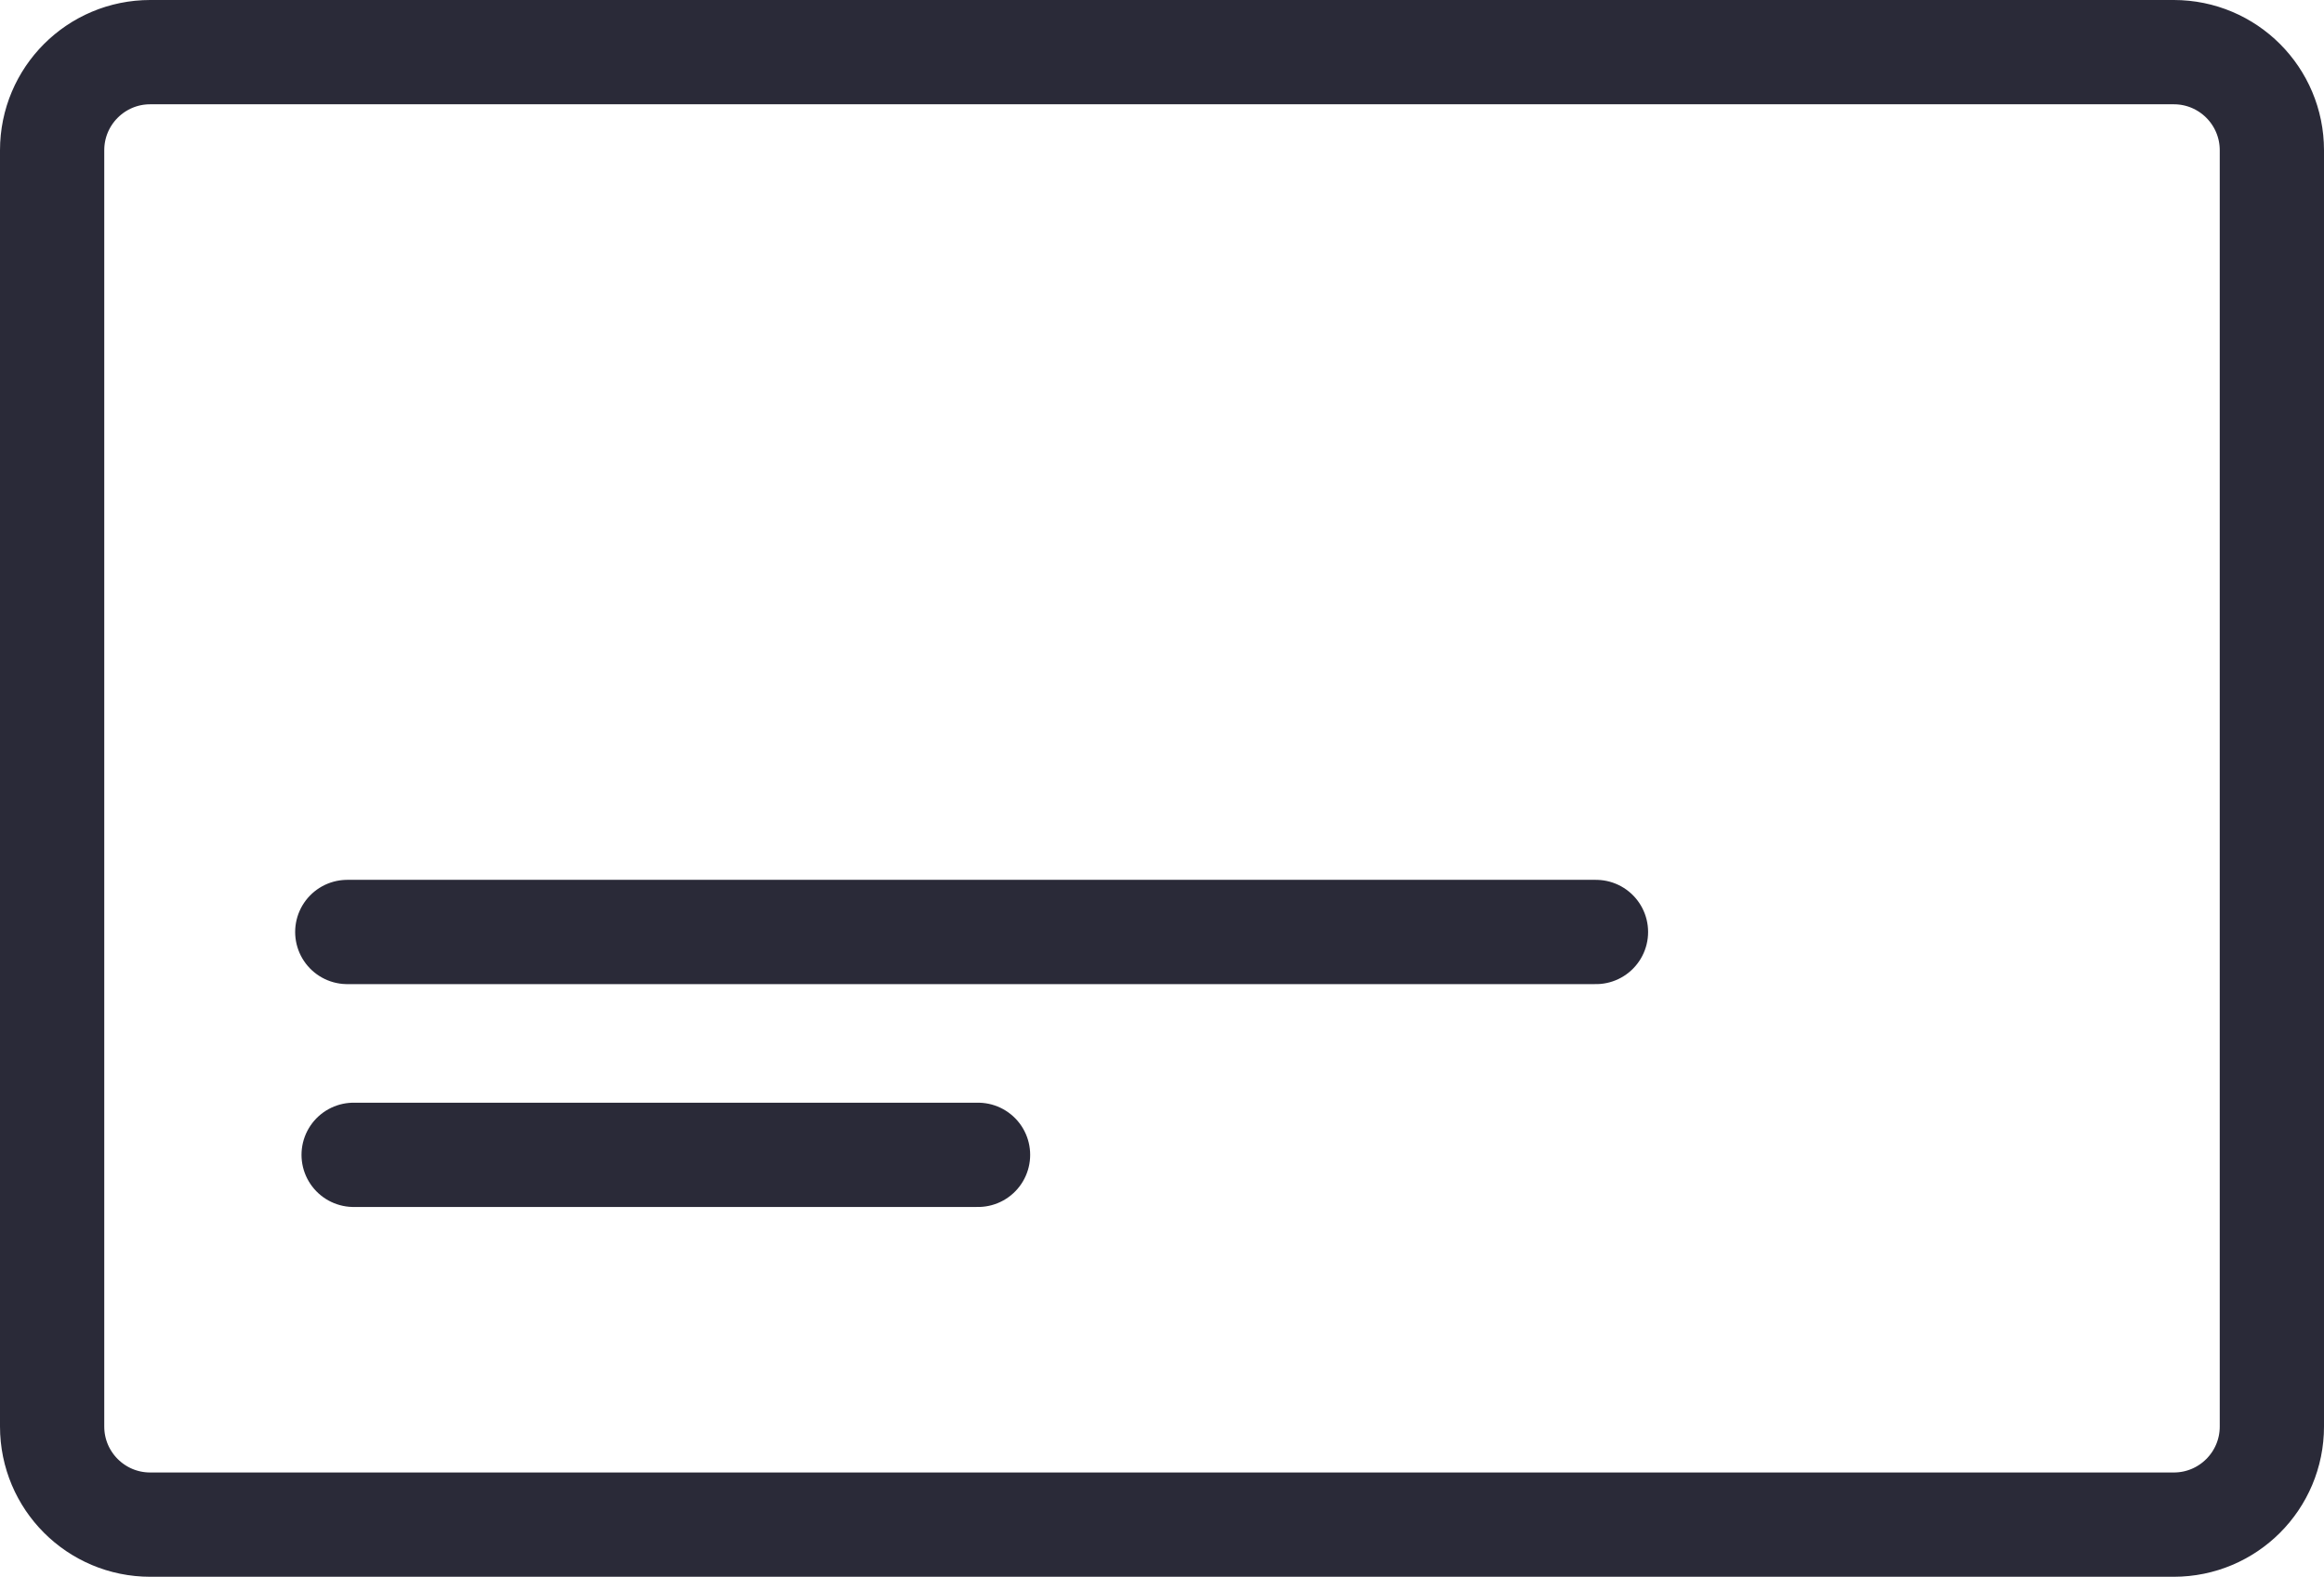 <?xml version="1.0" encoding="UTF-8"?>
<svg id="Layer_2" data-name="Layer 2" xmlns="http://www.w3.org/2000/svg" viewBox="0 0 222.91 151.2">
  <defs>
    <style>
      .cls-1 {
        fill: none;
        stroke: #2a2a38;
        stroke-linecap: round;
        stroke-linejoin: round;
        stroke-width: 10px;
      }
    </style>
  </defs>
  <g id="Layer_2-2" data-name="Layer 2">
    <g id="Layer_3" data-name="Layer 3">
      <g id="Layer_1-2" data-name="Layer 1-2">
        <path class="cls-1" d="m23.83,5h184.67c5.2,0,9.41,4.21,9.41,9.41v122.38c0,5.2-4.21,9.41-9.41,9.41H14.41c-5.2,0-9.41-4.21-9.41-9.41V14.41c0-5.2,4.21-9.41,9.41-9.41h9.41"/>
        <line class="cls-1" x1="33.31" y1="89.37" x2="153.08" y2="89.37"/>
        <line class="cls-1" x1="33.92" y1="110.74" x2="93.81" y2="110.74"/>
      </g>
    </g>
  </g>
</svg>